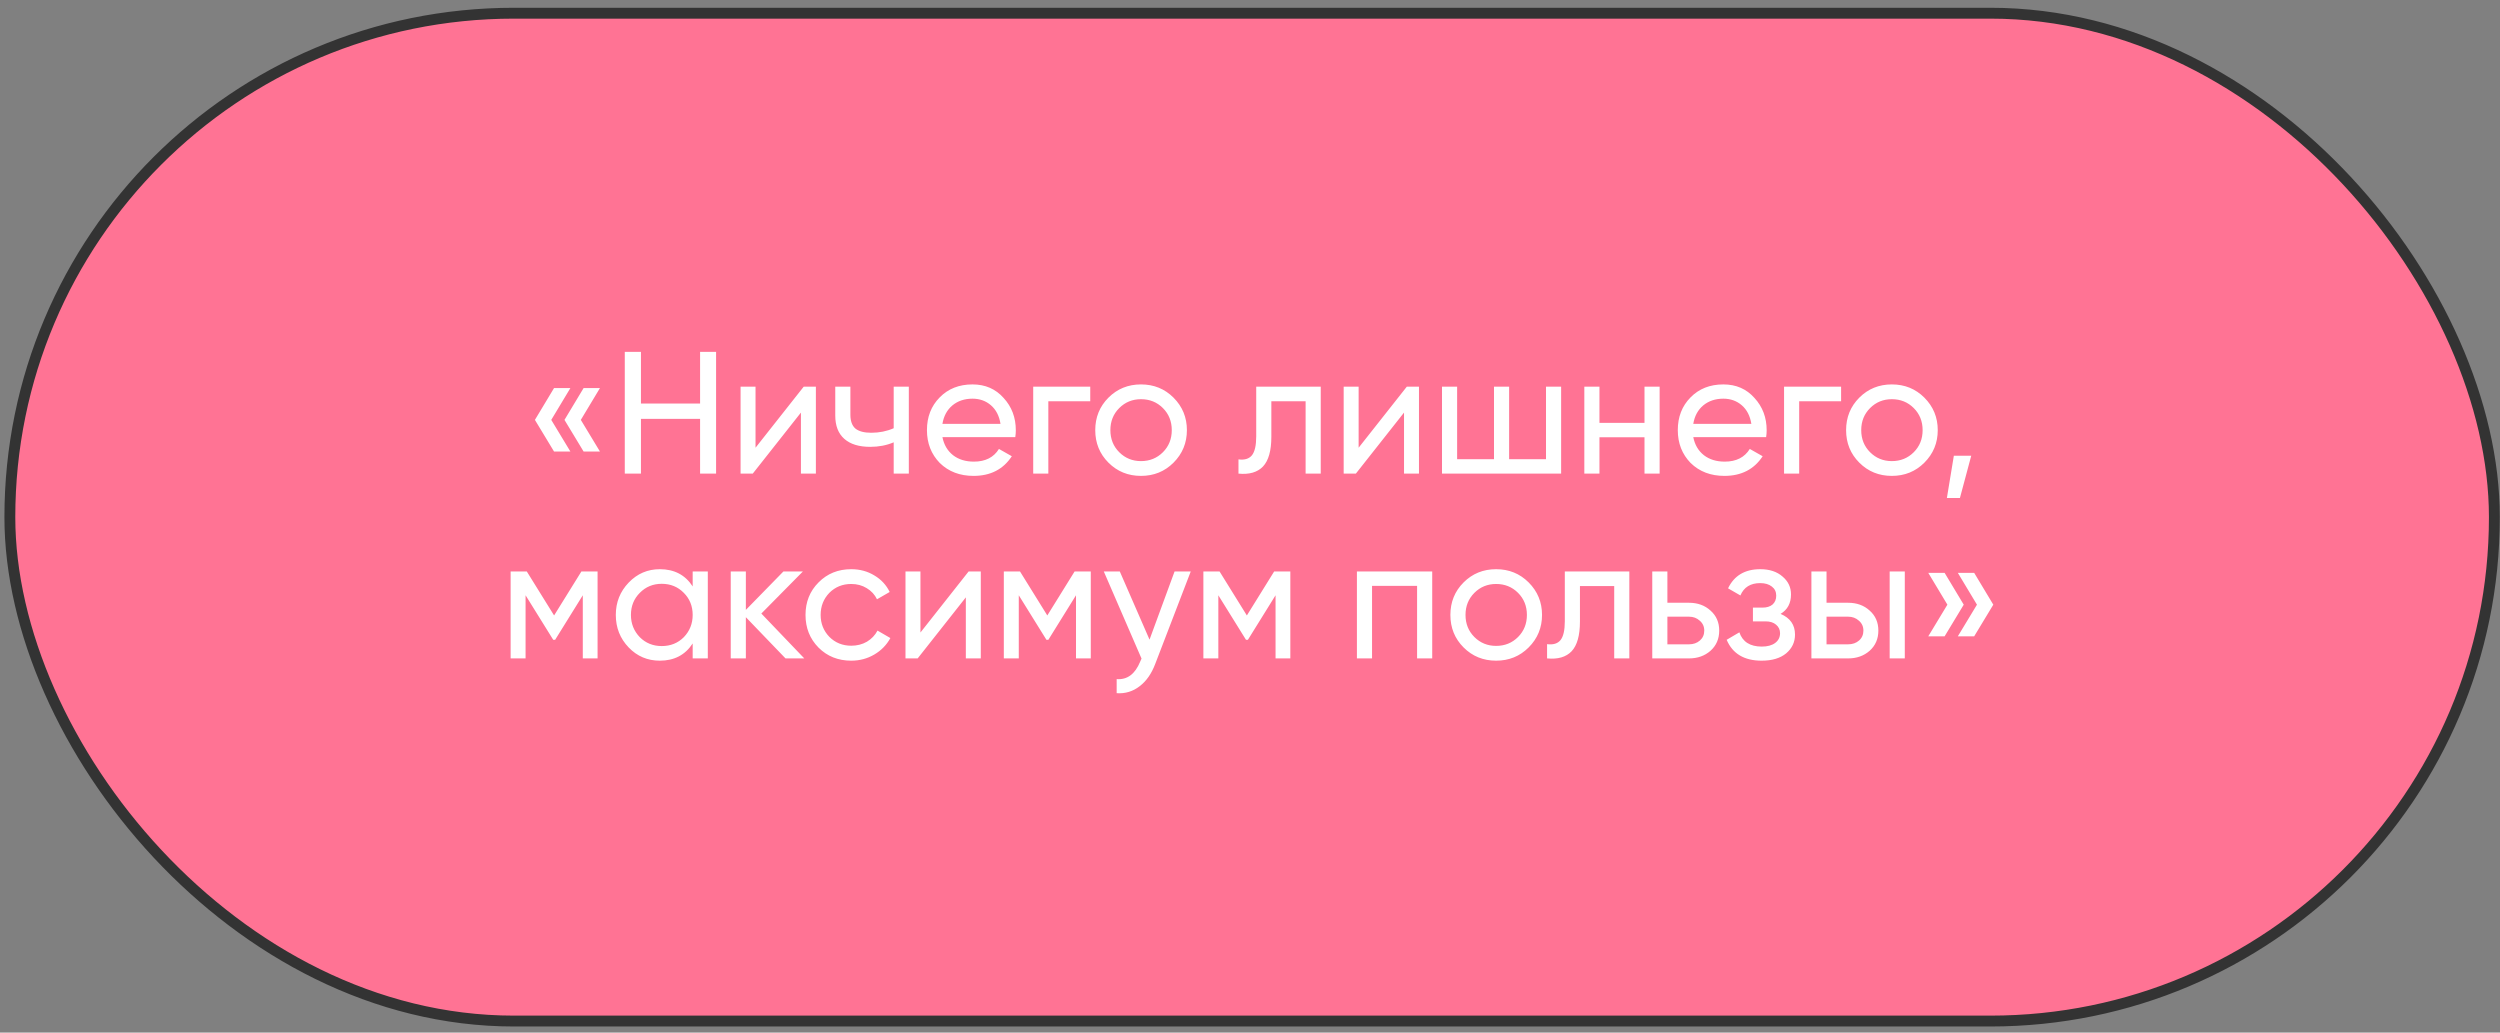 <?xml version="1.0" encoding="UTF-8"?> <svg xmlns="http://www.w3.org/2000/svg" width="230" height="95" viewBox="0 0 230 95" fill="none"><rect x="0" y="0" width="230" height="95" fill="#808080" stroke="none"/> <rect x="0.907" y="1.215" width="228.575" height="92.722" rx="46.361" fill="#FF7394" stroke="#333333"></rect> <path d="M50.972 35.702H52.476L50.716 38.63L52.476 41.542H50.972L49.212 38.63L50.972 35.702ZM53.692 35.702H55.196L53.436 38.63L55.196 41.542H53.692L51.932 38.63L53.692 35.702ZM64.408 37.126V32.374H65.88V43.574H64.408V38.534H58.968V43.574H57.48V32.374H58.968V37.126H64.408ZM69.509 41.19L73.941 35.574H75.061V43.574H73.685V37.958L69.253 43.574H68.133V35.574H69.509V41.19ZM82.22 39.398V35.574H83.612V43.574H82.22V40.694C81.569 40.972 80.849 41.11 80.06 41.11C79.025 41.11 78.231 40.865 77.676 40.374C77.121 39.884 76.844 39.169 76.844 38.23V35.574H78.236V38.15C78.236 38.737 78.391 39.164 78.7 39.43C79.02 39.686 79.505 39.814 80.156 39.814C80.892 39.814 81.58 39.676 82.22 39.398ZM93.407 40.214H86.703C86.842 40.918 87.167 41.473 87.679 41.878C88.191 42.273 88.831 42.47 89.599 42.47C90.655 42.47 91.423 42.081 91.903 41.302L93.087 41.974C92.298 43.18 91.124 43.782 89.567 43.782C88.308 43.782 87.274 43.388 86.463 42.598C85.674 41.788 85.279 40.78 85.279 39.574C85.279 38.358 85.668 37.356 86.447 36.566C87.226 35.766 88.234 35.366 89.471 35.366C90.644 35.366 91.599 35.782 92.335 36.614C93.082 37.425 93.455 38.417 93.455 39.59C93.455 39.793 93.439 40.001 93.407 40.214ZM89.471 36.678C88.735 36.678 88.116 36.886 87.615 37.302C87.124 37.718 86.82 38.284 86.703 38.998H92.047C91.93 38.262 91.636 37.692 91.167 37.286C90.698 36.881 90.132 36.678 89.471 36.678ZM95.055 35.574H100.303V36.918H96.447V43.574H95.055V35.574ZM107.963 42.566C107.153 43.377 106.155 43.782 104.971 43.782C103.787 43.782 102.79 43.377 101.979 42.566C101.169 41.756 100.763 40.758 100.763 39.574C100.763 38.39 101.169 37.393 101.979 36.582C102.79 35.772 103.787 35.366 104.971 35.366C106.155 35.366 107.153 35.772 107.963 36.582C108.785 37.404 109.195 38.401 109.195 39.574C109.195 40.748 108.785 41.745 107.963 42.566ZM104.971 42.422C105.771 42.422 106.443 42.15 106.987 41.606C107.531 41.062 107.803 40.385 107.803 39.574C107.803 38.764 107.531 38.086 106.987 37.542C106.443 36.998 105.771 36.726 104.971 36.726C104.182 36.726 103.515 36.998 102.971 37.542C102.427 38.086 102.155 38.764 102.155 39.574C102.155 40.385 102.427 41.062 102.971 41.606C103.515 42.15 104.182 42.422 104.971 42.422ZM115.572 35.574H121.508V43.574H120.116V36.918H116.964V40.182C116.964 41.462 116.708 42.374 116.196 42.918C115.684 43.452 114.932 43.67 113.94 43.574V42.262C114.495 42.337 114.906 42.214 115.172 41.894C115.439 41.564 115.572 40.982 115.572 40.15V35.574ZM124.994 41.19L129.426 35.574H130.546V43.574H129.17V37.958L124.738 43.574H123.618V35.574H124.994V41.19ZM142.232 42.246V35.574H143.624V43.574H132.664V35.574H134.056V42.246H137.448V35.574H138.84V42.246H142.232ZM151.294 38.902V35.574H152.686V43.574H151.294V40.23H147.15V43.574H145.758V35.574H147.15V38.902H151.294ZM162.485 40.214H155.781C155.92 40.918 156.245 41.473 156.757 41.878C157.269 42.273 157.909 42.47 158.677 42.47C159.733 42.47 160.501 42.081 160.981 41.302L162.165 41.974C161.376 43.18 160.202 43.782 158.645 43.782C157.386 43.782 156.352 43.388 155.541 42.598C154.752 41.788 154.357 40.78 154.357 39.574C154.357 38.358 154.746 37.356 155.525 36.566C156.304 35.766 157.312 35.366 158.549 35.366C159.722 35.366 160.677 35.782 161.413 36.614C162.16 37.425 162.533 38.417 162.533 39.59C162.533 39.793 162.517 40.001 162.485 40.214ZM158.549 36.678C157.813 36.678 157.194 36.886 156.693 37.302C156.202 37.718 155.898 38.284 155.781 38.998H161.125C161.008 38.262 160.714 37.692 160.245 37.286C159.776 36.881 159.21 36.678 158.549 36.678ZM164.133 35.574H169.381V36.918H165.525V43.574H164.133V35.574ZM177.041 42.566C176.231 43.377 175.233 43.782 174.049 43.782C172.865 43.782 171.868 43.377 171.057 42.566C170.247 41.756 169.841 40.758 169.841 39.574C169.841 38.39 170.247 37.393 171.057 36.582C171.868 35.772 172.865 35.366 174.049 35.366C175.233 35.366 176.231 35.772 177.041 36.582C177.863 37.404 178.273 38.401 178.273 39.574C178.273 40.748 177.863 41.745 177.041 42.566ZM174.049 42.422C174.849 42.422 175.521 42.15 176.065 41.606C176.609 41.062 176.881 40.385 176.881 39.574C176.881 38.764 176.609 38.086 176.065 37.542C175.521 36.998 174.849 36.726 174.049 36.726C173.26 36.726 172.593 36.998 172.049 37.542C171.505 38.086 171.233 38.764 171.233 39.574C171.233 40.385 171.505 41.062 172.049 41.606C172.593 42.15 173.26 42.422 174.049 42.422ZM179.754 41.926H181.354L180.314 45.814H179.114L179.754 41.926ZM53.489 52.574H54.977V60.574H53.617V54.766L51.073 58.862H50.897L48.353 54.766V60.574H46.977V52.574H48.465L50.977 56.622L53.489 52.574ZM63.726 53.95V52.574H65.118V60.574H63.726V59.198C63.043 60.254 62.035 60.782 60.702 60.782C59.571 60.782 58.617 60.377 57.838 59.566C57.049 58.745 56.654 57.748 56.654 56.574C56.654 55.412 57.049 54.42 57.838 53.598C58.627 52.777 59.582 52.366 60.702 52.366C62.035 52.366 63.043 52.894 63.726 53.95ZM60.878 59.438C61.689 59.438 62.366 59.166 62.91 58.622C63.454 58.057 63.726 57.374 63.726 56.574C63.726 55.764 63.454 55.086 62.91 54.542C62.366 53.988 61.689 53.71 60.878 53.71C60.078 53.71 59.406 53.988 58.862 54.542C58.318 55.086 58.046 55.764 58.046 56.574C58.046 57.374 58.318 58.057 58.862 58.622C59.406 59.166 60.078 59.438 60.878 59.438ZM70.043 56.446L73.995 60.574H72.267L68.619 56.782V60.574H67.227V52.574H68.619V56.11L72.075 52.574H73.867L70.043 56.446ZM78.315 60.782C77.11 60.782 76.107 60.382 75.307 59.582C74.507 58.772 74.107 57.769 74.107 56.574C74.107 55.38 74.507 54.382 75.307 53.582C76.107 52.772 77.11 52.366 78.315 52.366C79.104 52.366 79.814 52.558 80.443 52.942C81.072 53.316 81.542 53.822 81.851 54.462L80.683 55.134C80.48 54.708 80.166 54.366 79.739 54.11C79.323 53.854 78.848 53.726 78.315 53.726C77.515 53.726 76.843 53.998 76.299 54.542C75.766 55.097 75.499 55.774 75.499 56.574C75.499 57.364 75.766 58.036 76.299 58.59C76.843 59.134 77.515 59.406 78.315 59.406C78.848 59.406 79.328 59.284 79.755 59.038C80.182 58.782 80.507 58.441 80.731 58.014L81.915 58.702C81.563 59.342 81.067 59.849 80.427 60.222C79.787 60.596 79.083 60.782 78.315 60.782ZM84.681 58.19L89.113 52.574H90.233V60.574H88.857V54.958L84.425 60.574H83.305V52.574H84.681V58.19ZM98.864 52.574H100.352V60.574H98.992V54.766L96.448 58.862H96.272L93.728 54.766V60.574H92.352V52.574H93.84L96.352 56.622L98.864 52.574ZM105.757 58.846L108.061 52.574H109.549L106.285 61.07C105.944 61.977 105.464 62.665 104.845 63.134C104.226 63.614 103.522 63.828 102.733 63.774V62.478C103.704 62.553 104.424 62.02 104.893 60.878L105.021 60.59L101.549 52.574H103.021L105.757 58.846ZM117.223 52.574H118.711V60.574H117.351V54.766L114.807 58.862H114.631L112.087 54.766V60.574H110.711V52.574H112.199L114.711 56.622L117.223 52.574ZM124.836 52.574H131.764V60.574H130.372V53.902H126.228V60.574H124.836V52.574ZM140.635 59.566C139.824 60.377 138.827 60.782 137.643 60.782C136.459 60.782 135.462 60.377 134.651 59.566C133.84 58.756 133.435 57.758 133.435 56.574C133.435 55.39 133.84 54.393 134.651 53.582C135.462 52.772 136.459 52.366 137.643 52.366C138.827 52.366 139.824 52.772 140.635 53.582C141.456 54.404 141.867 55.401 141.867 56.574C141.867 57.748 141.456 58.745 140.635 59.566ZM137.643 59.422C138.443 59.422 139.115 59.15 139.659 58.606C140.203 58.062 140.475 57.385 140.475 56.574C140.475 55.764 140.203 55.086 139.659 54.542C139.115 53.998 138.443 53.726 137.643 53.726C136.854 53.726 136.187 53.998 135.643 54.542C135.099 55.086 134.827 55.764 134.827 56.574C134.827 57.385 135.099 58.062 135.643 58.606C136.187 59.15 136.854 59.422 137.643 59.422ZM143.963 52.574H149.899V60.574H148.507V53.918H145.355V57.182C145.355 58.462 145.099 59.374 144.587 59.918C144.075 60.452 143.323 60.67 142.331 60.574V59.262C142.886 59.337 143.296 59.214 143.563 58.894C143.83 58.564 143.963 57.982 143.963 57.15V52.574ZM153.4 55.454H155.384C156.184 55.454 156.845 55.694 157.368 56.174C157.901 56.644 158.168 57.257 158.168 58.014C158.168 58.772 157.901 59.39 157.368 59.87C156.835 60.34 156.173 60.574 155.384 60.574H152.008V52.574H153.4V55.454ZM153.4 59.278H155.384C155.789 59.278 156.125 59.161 156.392 58.926C156.659 58.692 156.792 58.388 156.792 58.014C156.792 57.641 156.653 57.337 156.376 57.102C156.109 56.857 155.779 56.734 155.384 56.734H153.4V59.278ZM163.813 56.478C164.698 56.852 165.141 57.486 165.141 58.382C165.141 59.076 164.869 59.652 164.325 60.11C163.781 60.558 163.029 60.782 162.069 60.782C160.469 60.782 159.397 60.142 158.853 58.862L160.021 58.174C160.319 59.049 161.007 59.486 162.085 59.486C162.607 59.486 163.018 59.374 163.317 59.15C163.615 58.926 163.765 58.628 163.765 58.254C163.765 57.934 163.642 57.673 163.397 57.47C163.162 57.268 162.842 57.166 162.437 57.166H161.269V55.902H162.133C162.538 55.902 162.853 55.806 163.077 55.614C163.301 55.412 163.413 55.14 163.413 54.798C163.413 54.446 163.279 54.169 163.013 53.966C162.746 53.753 162.389 53.646 161.941 53.646C161.045 53.646 160.437 54.025 160.117 54.782L158.981 54.126C159.546 52.953 160.533 52.366 161.941 52.366C162.794 52.366 163.477 52.59 163.989 53.038C164.511 53.476 164.773 54.025 164.773 54.686C164.773 55.497 164.453 56.094 163.813 56.478ZM168.041 55.454H170.025C170.825 55.454 171.486 55.694 172.009 56.174C172.542 56.644 172.809 57.257 172.809 58.014C172.809 58.772 172.542 59.39 172.009 59.87C171.475 60.34 170.814 60.574 170.025 60.574H166.649V52.574H168.041V55.454ZM173.849 60.574V52.574H175.241V60.574H173.849ZM168.041 59.278H170.025C170.43 59.278 170.766 59.161 171.033 58.926C171.299 58.692 171.433 58.388 171.433 58.014C171.433 57.641 171.294 57.337 171.017 57.102C170.75 56.857 170.419 56.734 170.025 56.734H168.041V59.278ZM177.4 52.702H178.904L180.664 55.63L178.904 58.542H177.4L179.16 55.63L177.4 52.702ZM180.12 52.702H181.624L183.384 55.63L181.624 58.542H180.12L181.88 55.63L180.12 52.702Z" fill="white"></path> </svg> 